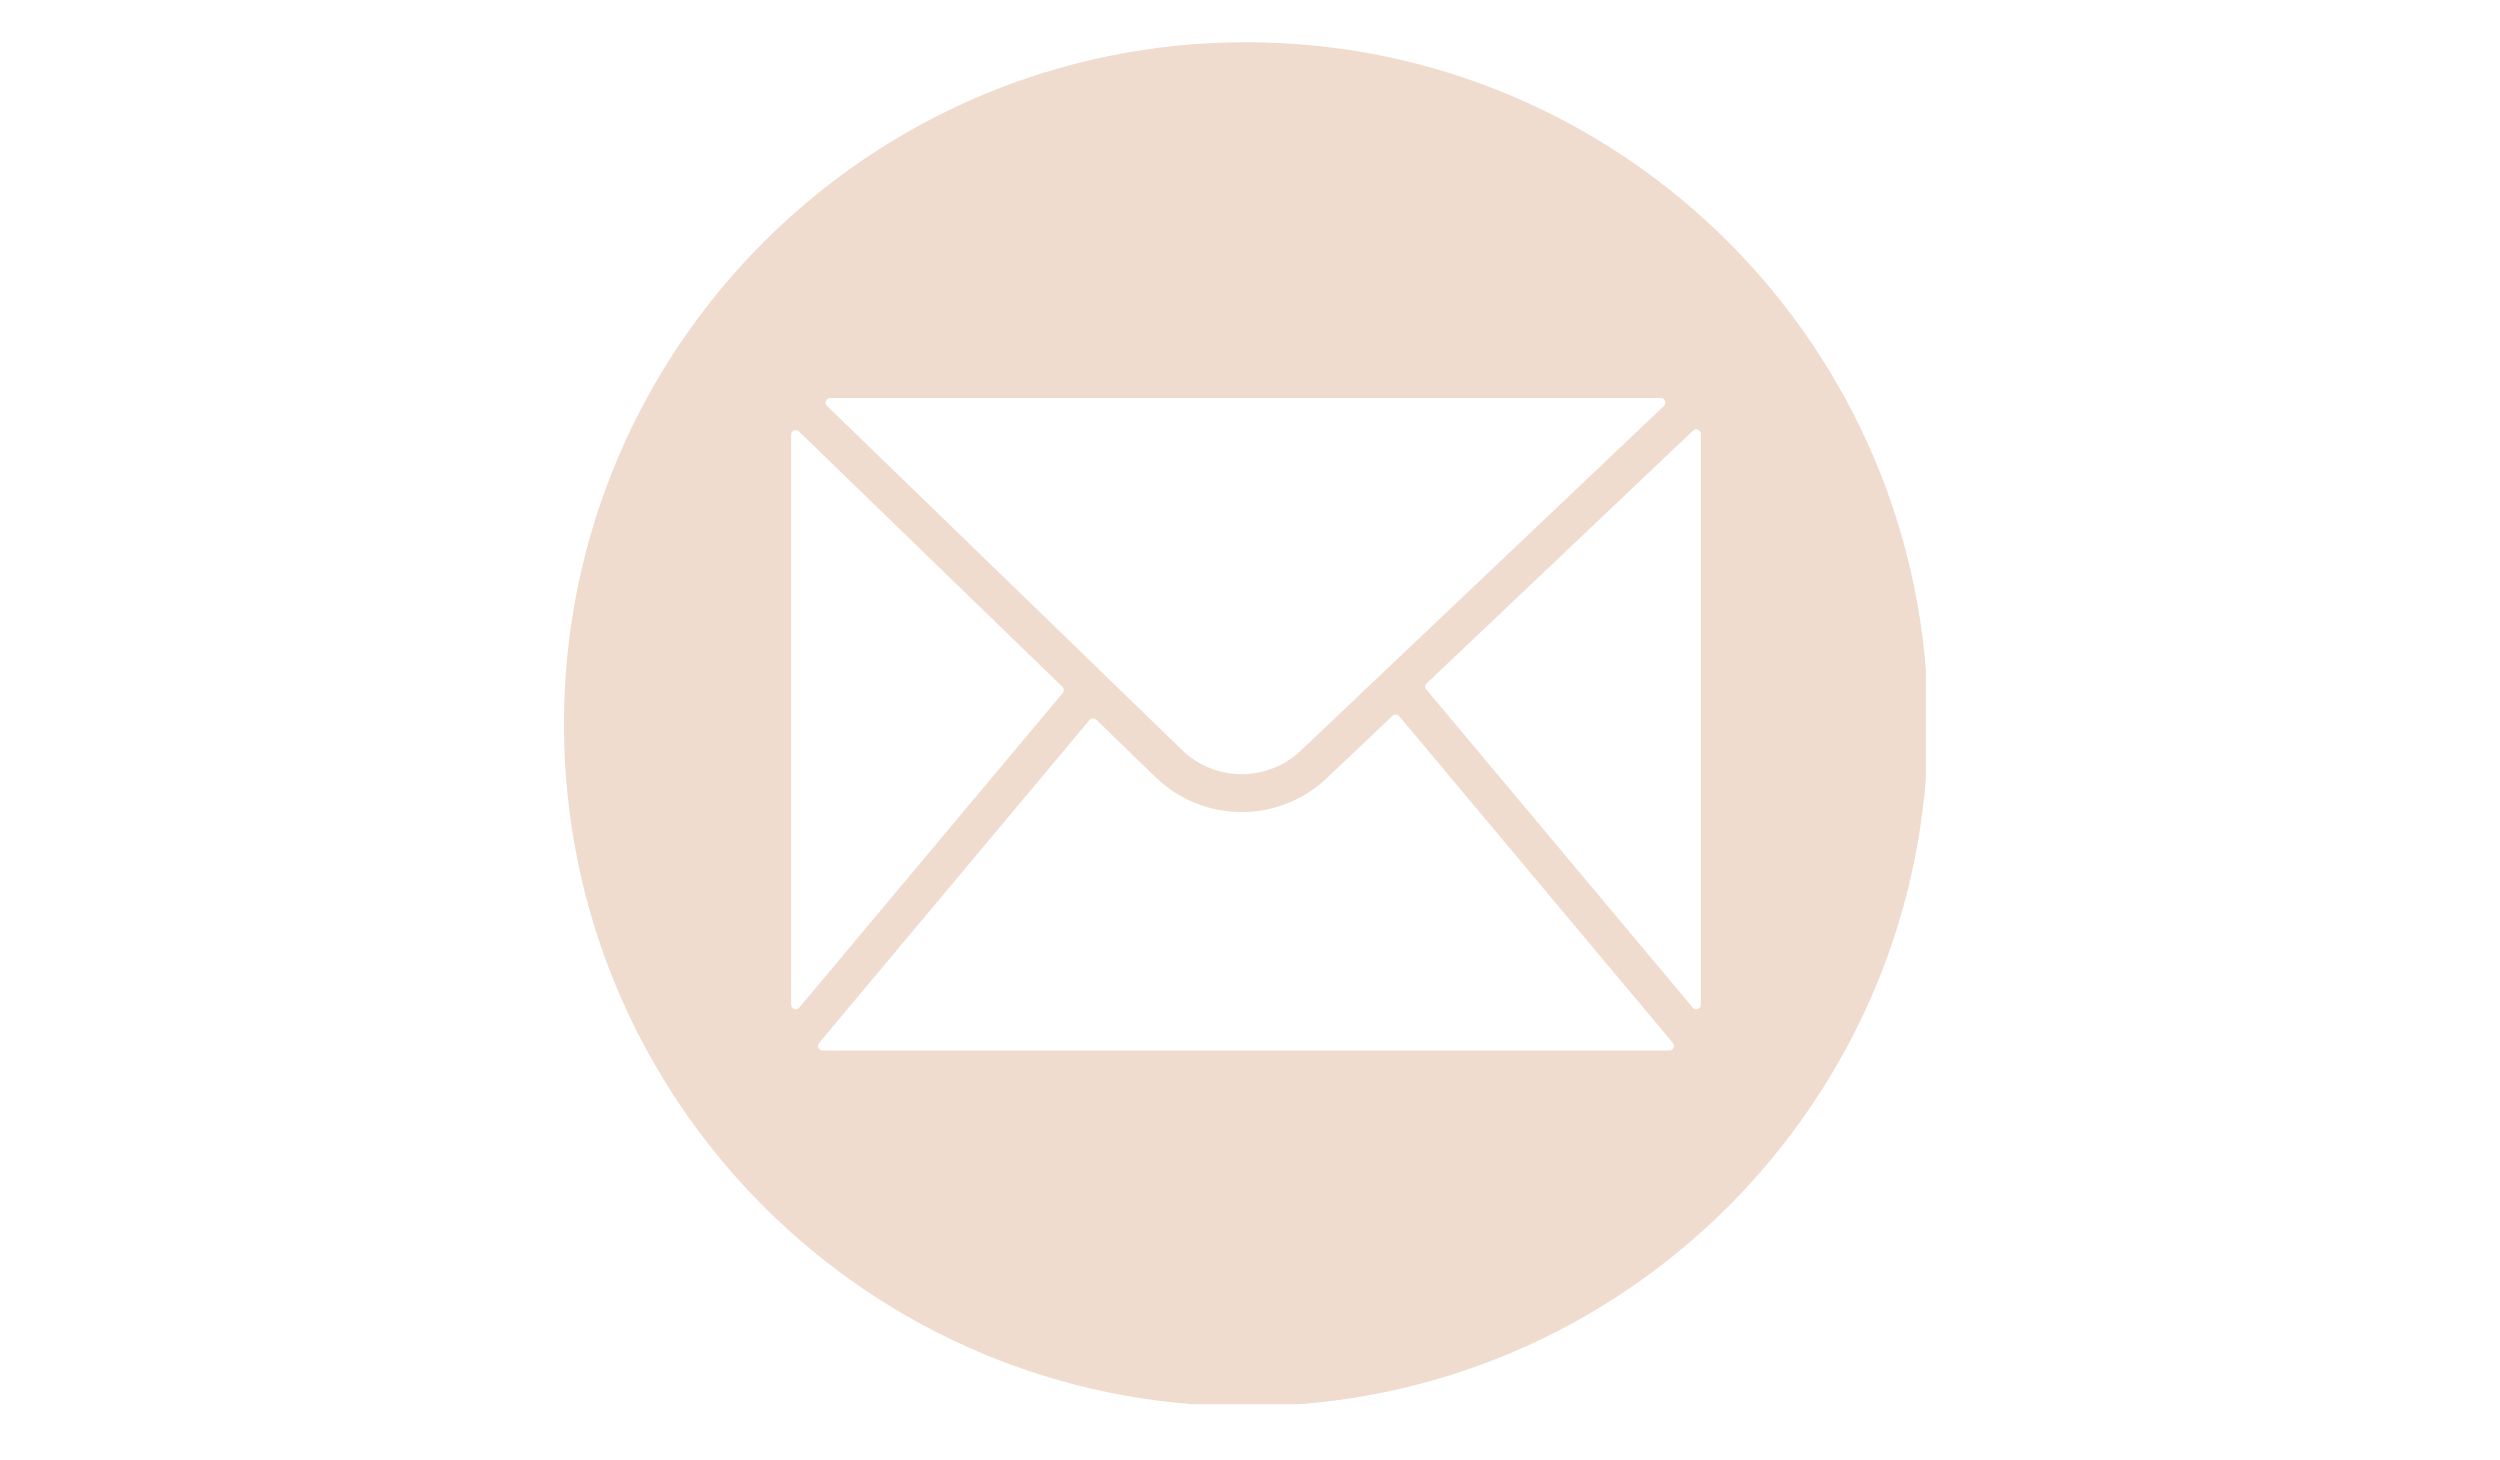 <?xml version="1.0" encoding="UTF-8"?> <svg xmlns="http://www.w3.org/2000/svg" xmlns:xlink="http://www.w3.org/1999/xlink" width="363" zoomAndPan="magnify" viewBox="0 0 272.25 159" height="212" preserveAspectRatio="xMidYMid meet" version="1.0"><defs><clipPath id="8a47c868a8"><path d="M 61.414 4.598 L 209.73 4.598 L 209.73 152.914 L 61.414 152.914 Z M 61.414 4.598 " clip-rule="nonzero"></path></clipPath></defs><g clip-path="url(#8a47c868a8)"><path fill="#efdcce" d="M 135.688 4.598 C 94.668 4.598 61.414 37.852 61.414 78.871 C 61.414 119.891 94.668 153.145 135.688 153.145 C 176.707 153.145 209.961 119.891 209.961 78.871 C 209.961 37.852 176.707 4.598 135.688 4.598 Z M 90.418 43.344 L 180.863 43.344 C 181.09 43.344 181.242 43.445 181.328 43.656 C 181.414 43.867 181.371 44.051 181.207 44.207 L 150.805 73.062 L 150.754 73.109 L 141.676 81.727 C 141.242 82.141 140.773 82.508 140.27 82.832 C 139.766 83.156 139.234 83.426 138.676 83.648 C 138.121 83.871 137.547 84.035 136.957 84.148 C 136.371 84.258 135.773 84.312 135.176 84.309 C 134.578 84.305 133.984 84.246 133.395 84.129 C 132.809 84.012 132.238 83.84 131.684 83.613 C 131.129 83.383 130.602 83.105 130.102 82.777 C 129.598 82.449 129.133 82.074 128.703 81.656 L 120.297 73.508 C 120.285 73.496 120.27 73.48 120.258 73.469 L 90.066 44.203 C 89.906 44.047 89.867 43.863 89.953 43.656 C 90.039 43.445 90.191 43.344 90.418 43.344 Z M 86.156 109.406 L 86.156 47.336 C 86.156 47.117 86.258 46.961 86.461 46.875 C 86.664 46.789 86.844 46.824 87 46.977 L 115.691 74.793 C 115.785 74.883 115.832 74.992 115.84 75.125 C 115.848 75.254 115.809 75.371 115.727 75.473 L 87.039 109.73 C 86.887 109.91 86.703 109.961 86.484 109.879 C 86.262 109.797 86.152 109.641 86.156 109.406 Z M 181.793 114.398 L 89.582 114.398 C 89.371 114.398 89.219 114.301 89.129 114.109 C 89.039 113.918 89.062 113.738 89.199 113.578 L 118.648 78.41 C 118.742 78.297 118.863 78.238 119.008 78.23 C 119.152 78.223 119.277 78.27 119.379 78.371 L 125.824 84.621 C 127.074 85.836 128.504 86.773 130.117 87.43 C 131.73 88.09 133.406 88.422 135.148 88.426 L 135.223 88.426 C 136.953 88.43 138.617 88.109 140.227 87.469 C 141.832 86.828 143.262 85.91 144.512 84.719 L 151.645 77.949 C 151.75 77.848 151.875 77.805 152.02 77.812 C 152.16 77.82 152.281 77.879 152.371 77.988 L 182.176 113.578 C 182.309 113.738 182.332 113.918 182.246 114.109 C 182.156 114.301 182.004 114.398 181.793 114.398 Z M 185.223 109.406 C 185.223 109.641 185.109 109.797 184.891 109.879 C 184.672 109.957 184.488 109.906 184.336 109.727 L 155.336 75.094 C 155.25 74.992 155.211 74.875 155.219 74.746 C 155.227 74.613 155.277 74.5 155.375 74.41 L 184.379 46.887 C 184.539 46.734 184.719 46.703 184.918 46.789 C 185.121 46.875 185.219 47.027 185.223 47.246 Z M 185.223 109.406 " fill-opacity="1" fill-rule="nonzero"></path></g></svg> 